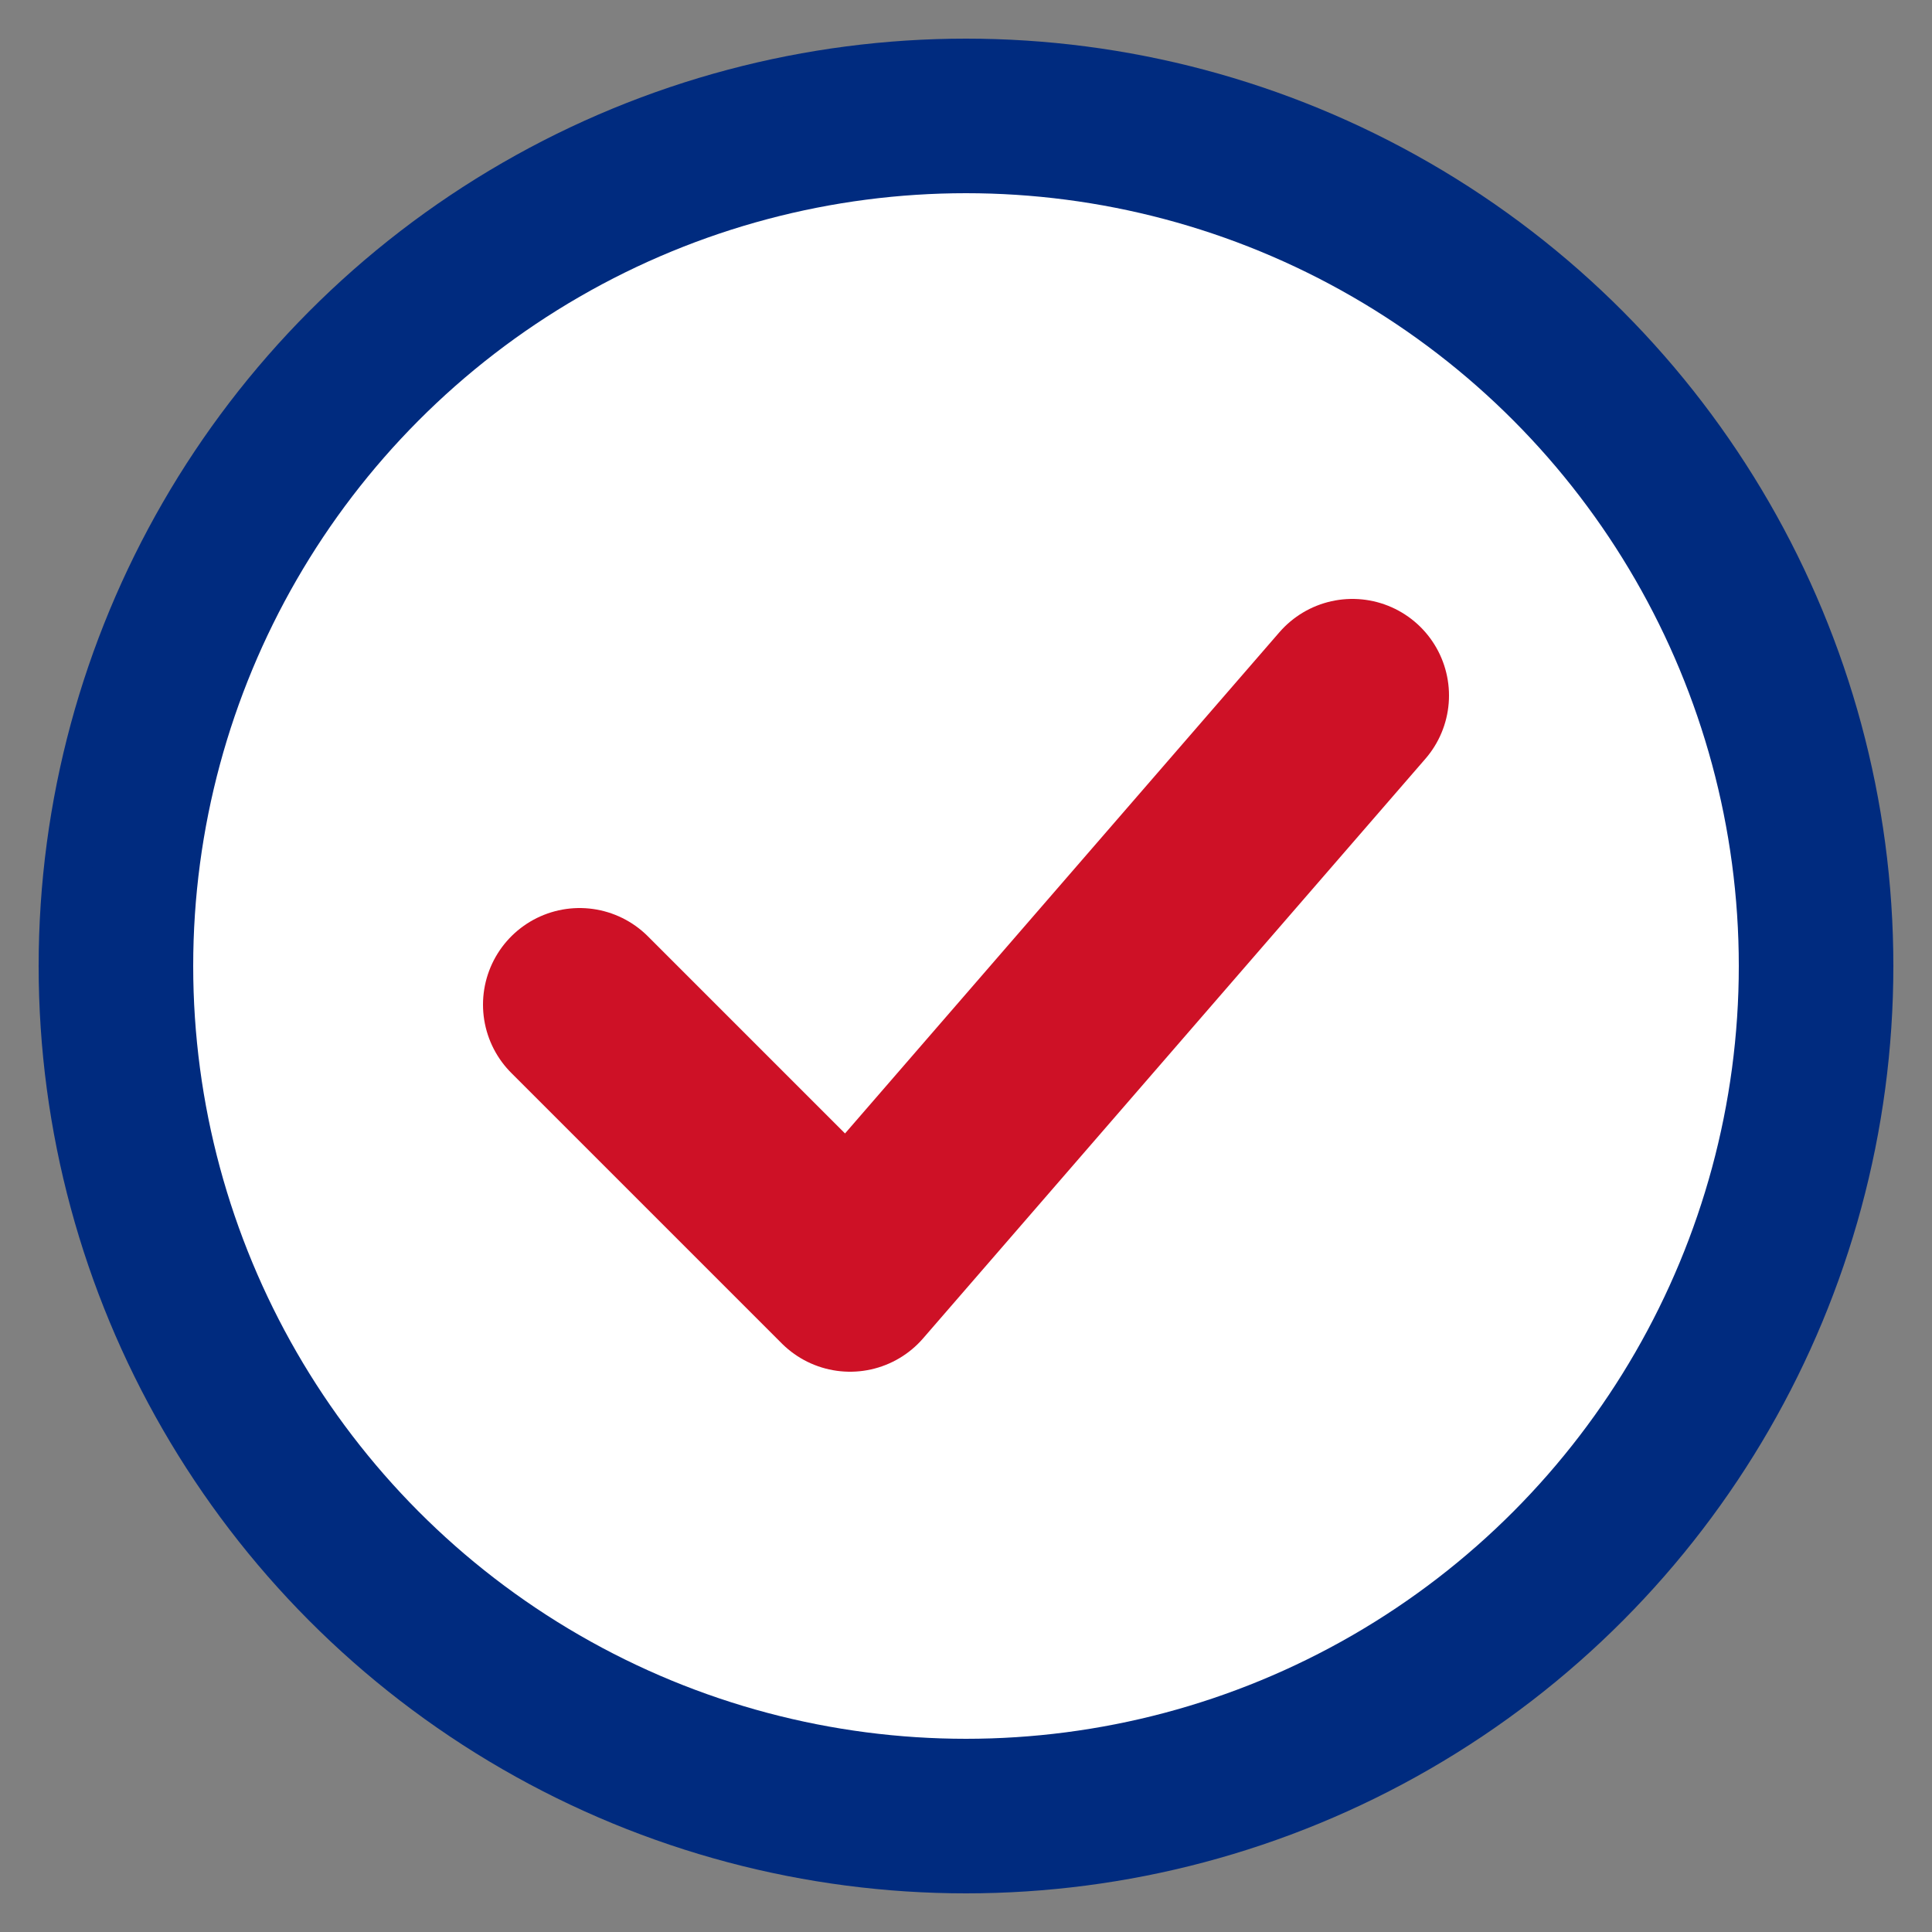 <svg xmlns="http://www.w3.org/2000/svg" viewBox="0 0 100 100">
  <rect x="0" y="0" width="100" height="100" fill="#808080" stroke="none"/>
  <!-- Background circle with CR blue -->
  <circle cx="50" cy="50" r="48" fill="#002b7f"/>
  
  <!-- White inner circle -->
  <circle cx="50" cy="50" r="40" fill="#ffffff"/>
  
  <!-- Red check mark -->
  <path d="M30 52 L44 66 L70 36" stroke="#ce1126" stroke-width="10" fill="none" stroke-linecap="round" stroke-linejoin="round"/>
  
  <!-- Blue ring accent -->
  <circle cx="50" cy="50" r="44" fill="none" stroke="#002b7f" stroke-width="3"/>
</svg>
